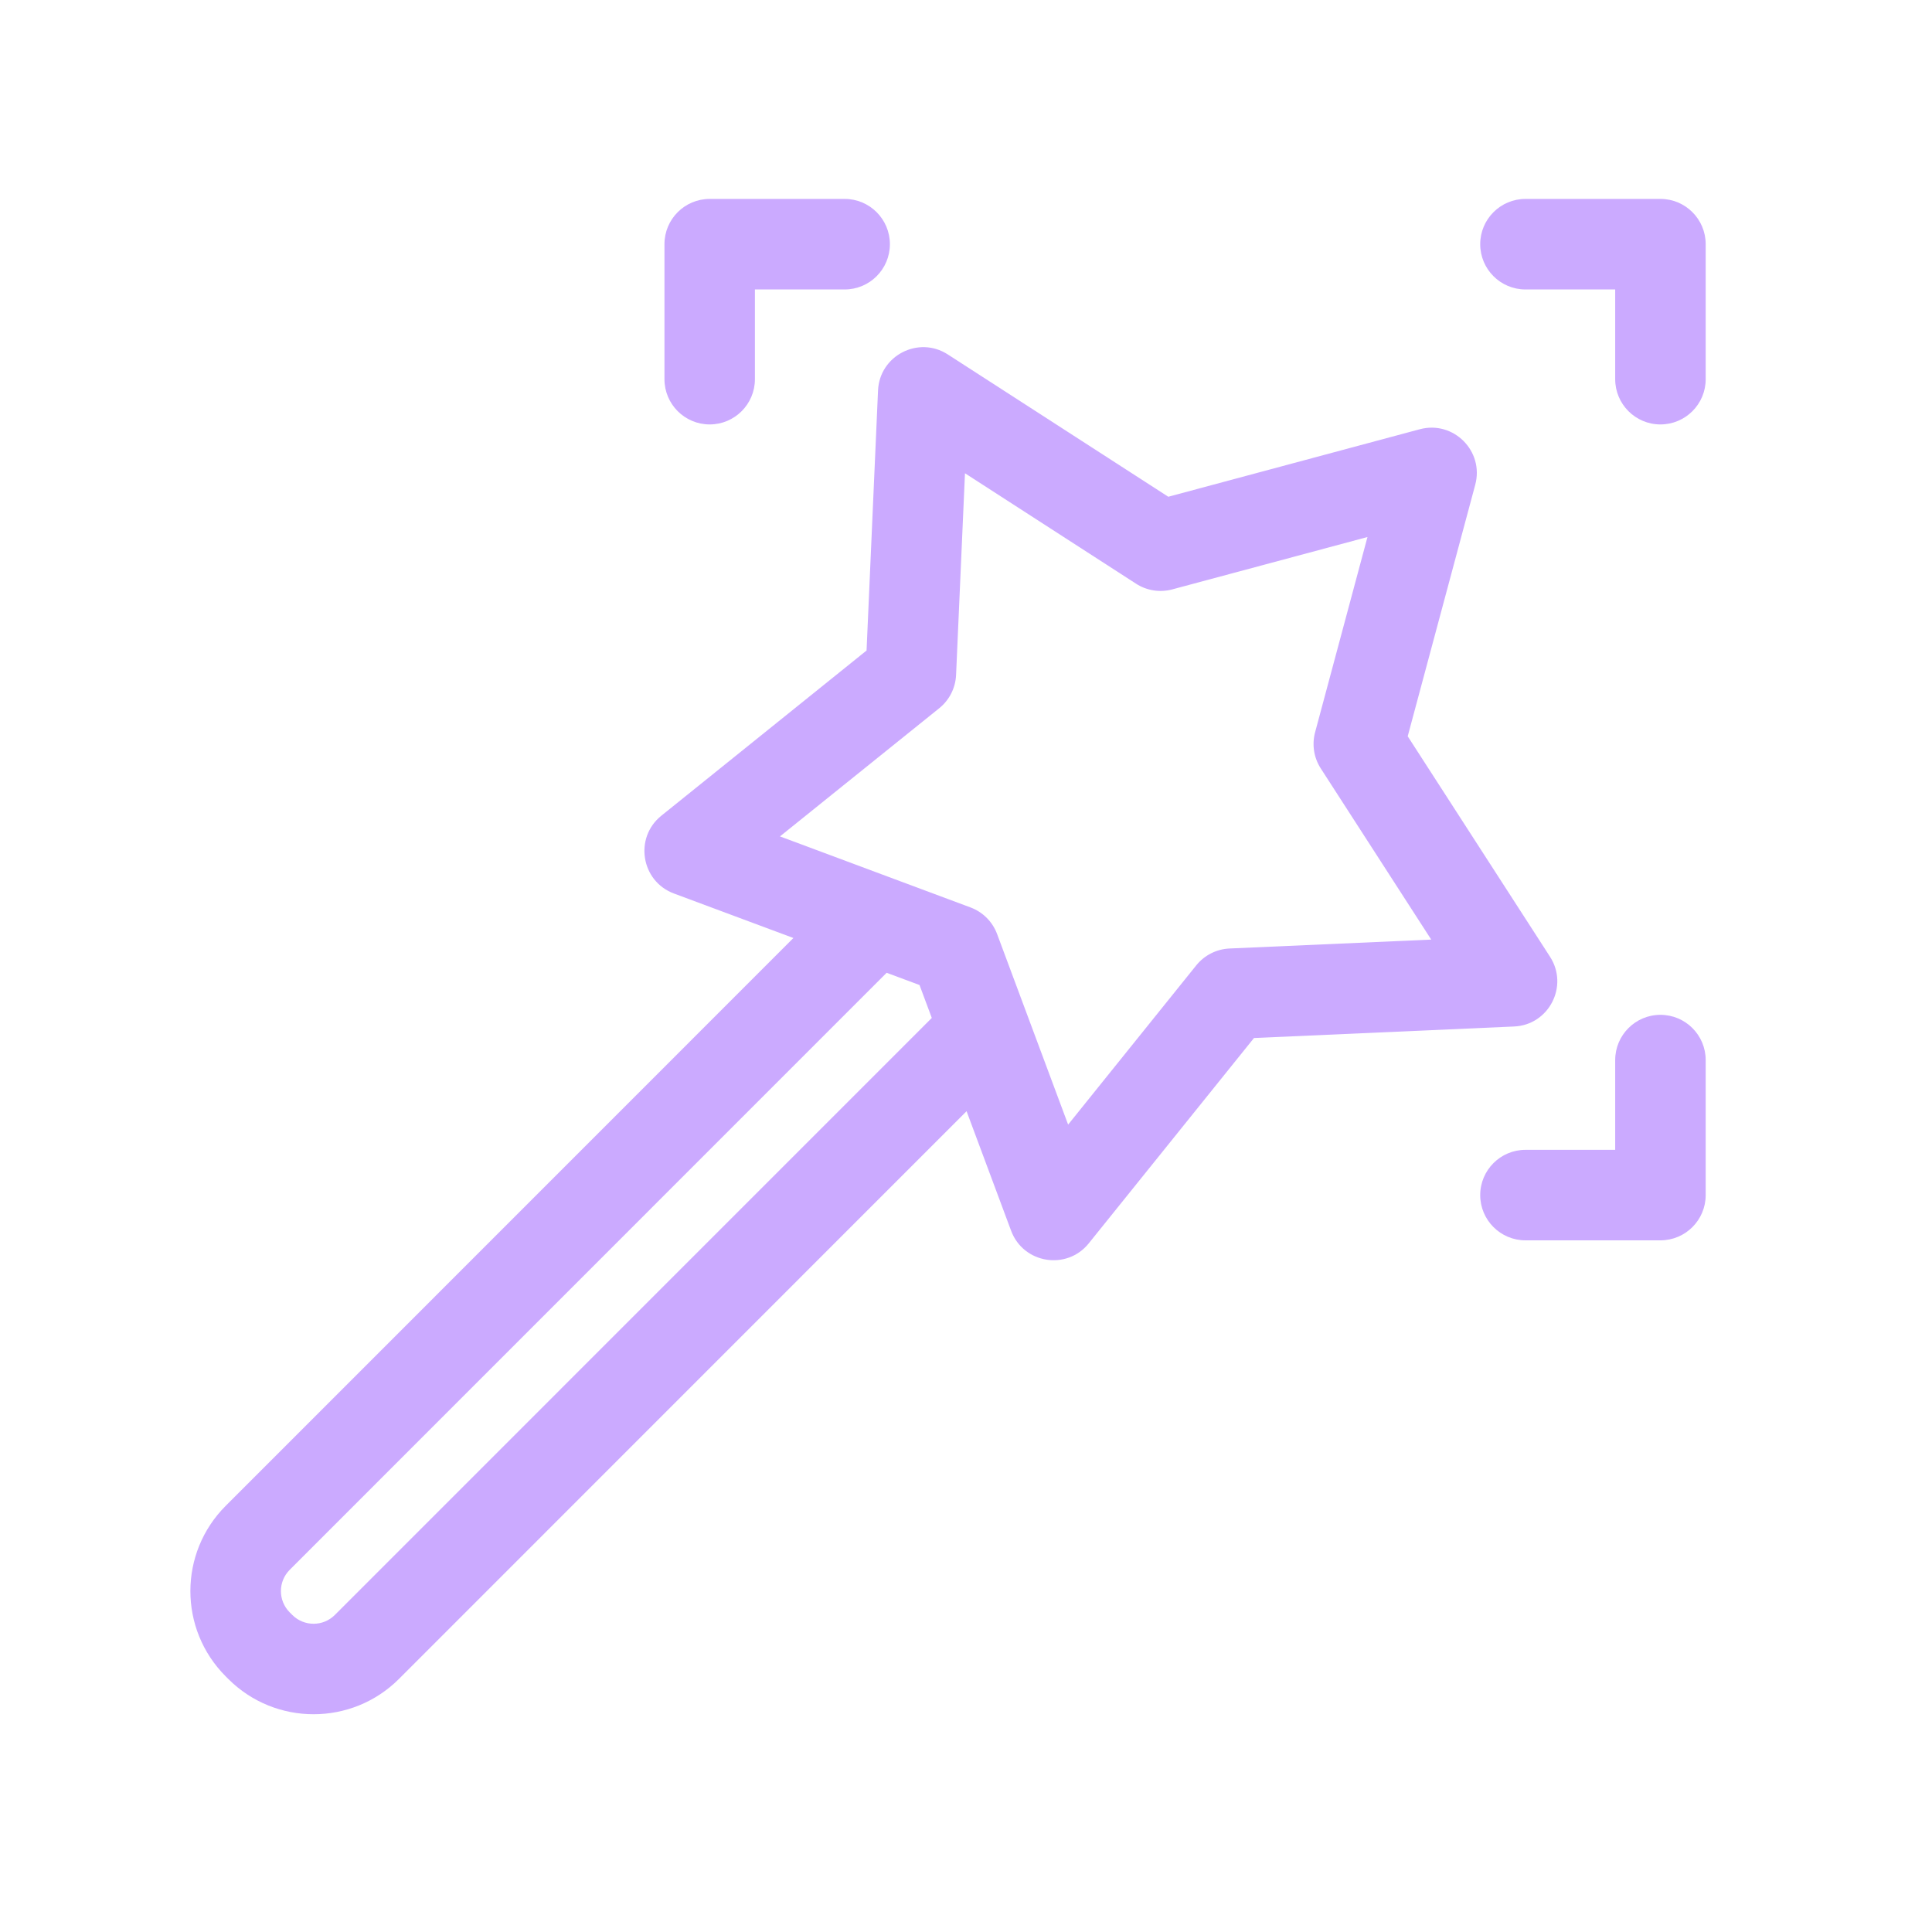 <svg width="51" height="51" viewBox="0 0 51 51" fill="none" xmlns="http://www.w3.org/2000/svg">
<path d="M43.831 5.251H40.269C39.609 5.251 39.074 5.786 39.074 6.446C39.074 7.106 39.609 7.641 40.269 7.641H42.637V10.009C42.637 10.669 43.172 11.204 43.831 11.204C44.491 11.204 45.026 10.669 45.026 10.009V6.446C45.026 5.786 44.491 5.251 43.831 5.251Z" fill="#CBAAFF"/>
<path d="M43.831 26.789C43.172 26.789 42.637 27.324 42.637 27.984V30.353H40.269C39.609 30.353 39.074 30.888 39.074 31.547C39.074 32.207 39.609 32.742 40.269 32.742H43.831C44.491 32.742 45.026 32.207 45.026 31.547V27.984C45.026 27.324 44.491 26.789 43.831 26.789Z" fill="#CBAAFF"/>
<path d="M18.734 11.204C19.393 11.204 19.928 10.669 19.928 10.009V7.641H22.297C22.956 7.641 23.491 7.106 23.491 6.446C23.491 5.786 22.956 5.251 22.297 5.251H18.734C18.074 5.251 17.54 5.786 17.54 6.446V10.009C17.54 10.669 18.074 11.204 18.734 11.204Z" fill="#CBAAFF"/>
<path d="M40.917 25.256L37.16 19.436L38.943 12.795C39.181 11.904 38.364 11.093 37.479 11.331L30.84 13.113L25.019 9.356C24.245 8.856 23.219 9.387 23.178 10.306L22.875 17.172L17.456 21.534C16.735 22.116 16.922 23.261 17.787 23.585L20.944 24.761L5.959 39.749C4.717 40.991 4.712 43.006 5.959 44.253L6.026 44.32C6.027 44.32 6.027 44.32 6.027 44.321C7.268 45.562 9.287 45.562 10.53 44.321L25.515 29.333L26.691 32.489C27.015 33.358 28.161 33.542 28.74 32.822L33.102 27.401L39.967 27.097C40.886 27.058 41.417 26.031 40.917 25.256ZM8.84 42.63C8.53 42.941 8.026 42.941 7.715 42.63L7.649 42.564C7.337 42.251 7.338 41.749 7.649 41.438L23.405 25.679L24.273 26.002L24.597 26.871L8.84 42.63ZM32.458 25.038C32.114 25.053 31.795 25.215 31.579 25.482L28.196 29.687C27.405 27.564 26.321 24.656 26.321 24.656C26.2 24.331 25.944 24.075 25.619 23.954C25.619 23.954 22.854 22.922 20.589 22.079L24.794 18.695C25.061 18.48 25.223 18.16 25.238 17.817L25.473 12.493L29.99 15.409C30.273 15.592 30.621 15.646 30.947 15.558L36.098 14.176L34.716 19.328C34.628 19.654 34.682 20.002 34.865 20.285L37.781 24.803L32.458 25.038Z" fill="#CBAAFF"/>
</svg>
